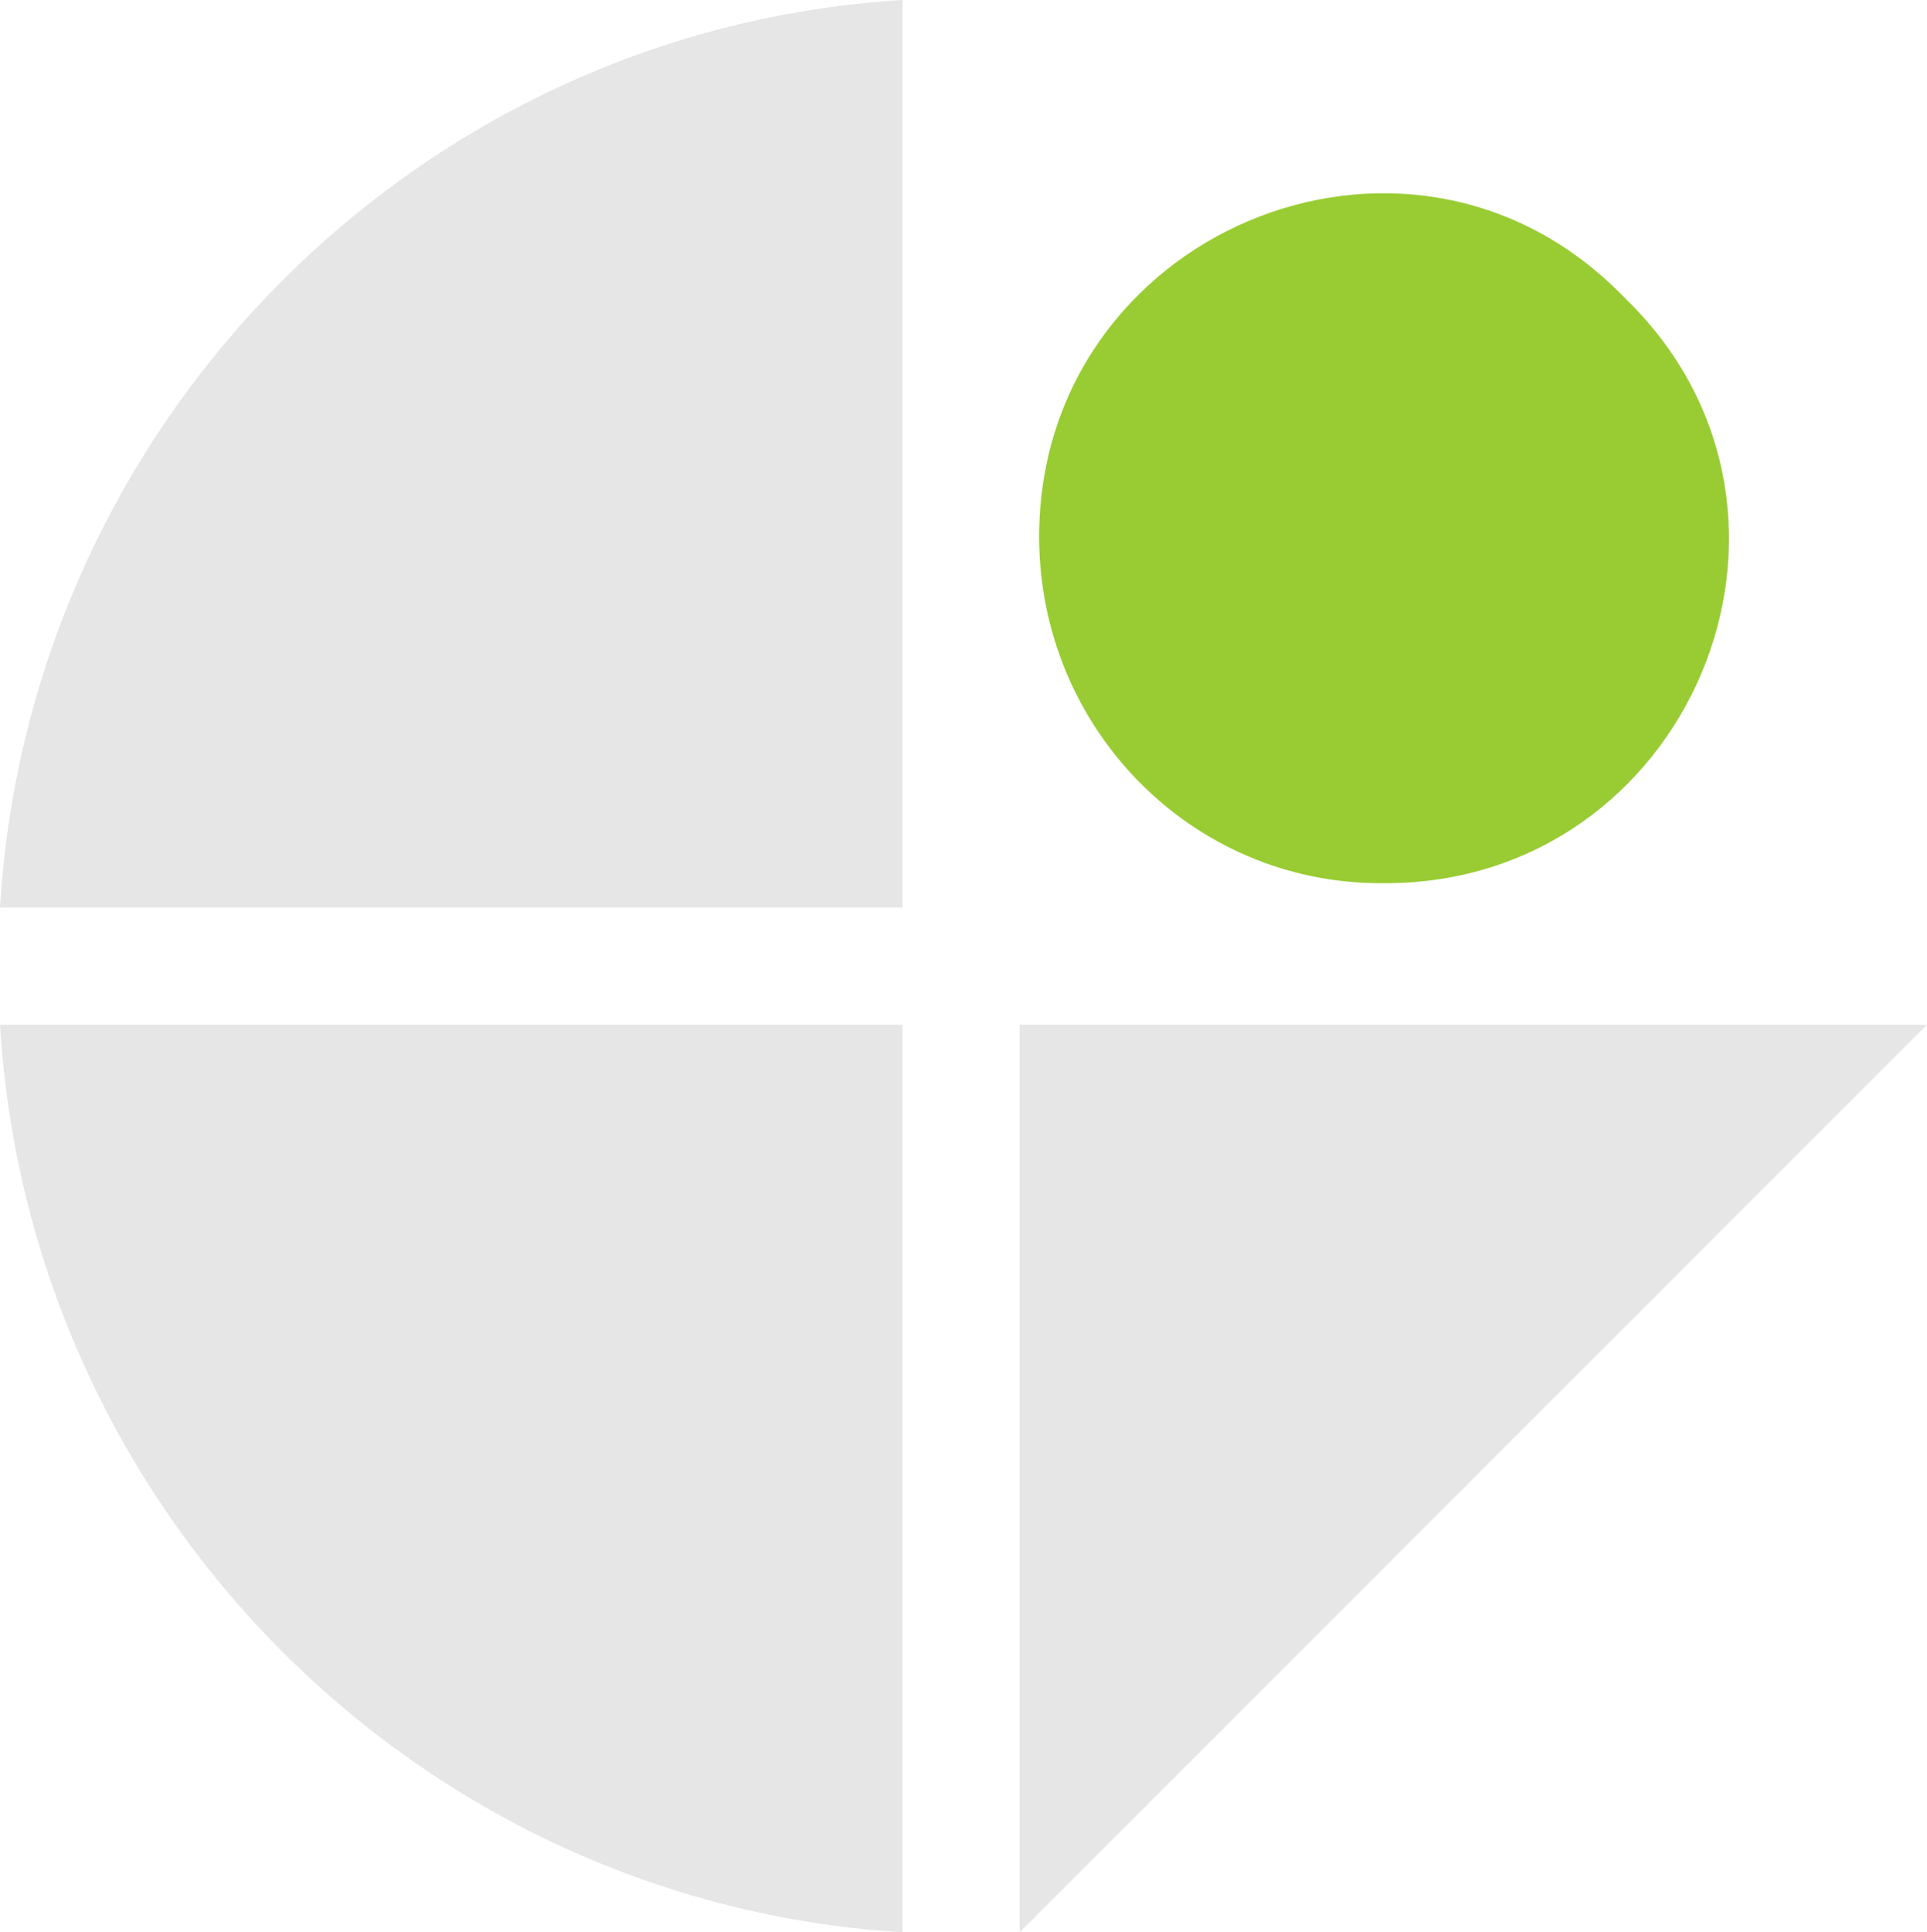 <svg xmlns="http://www.w3.org/2000/svg" id="Layer_2" data-name="Layer 2" viewBox="0 0 255.35 256"><defs><style>.cls-1{fill:#e6e6e6}</style></defs><g id="Layer_1-2" data-name="Layer 1"><path d="M0 120.24h119.6V0C55.6 3.88 3.88 55.6 0 120.24Z" class="cls-1"/><path d="M183.6 117.01c40.08 0 60.77-48.48 32.32-76.93l-1.29-1.29c-28.44-28.44-76.93-7.76-76.93 32.32 0 25.21 20.04 45.9 45.25 45.9h.65Z" style="fill:#9c3"/><path d="M119.6 256V135.76H0C3.88 200.41 55.6 252.12 119.6 256Zm15.51-120.24V256l120.24-120.24H135.11z" class="cls-1"/></g></svg>